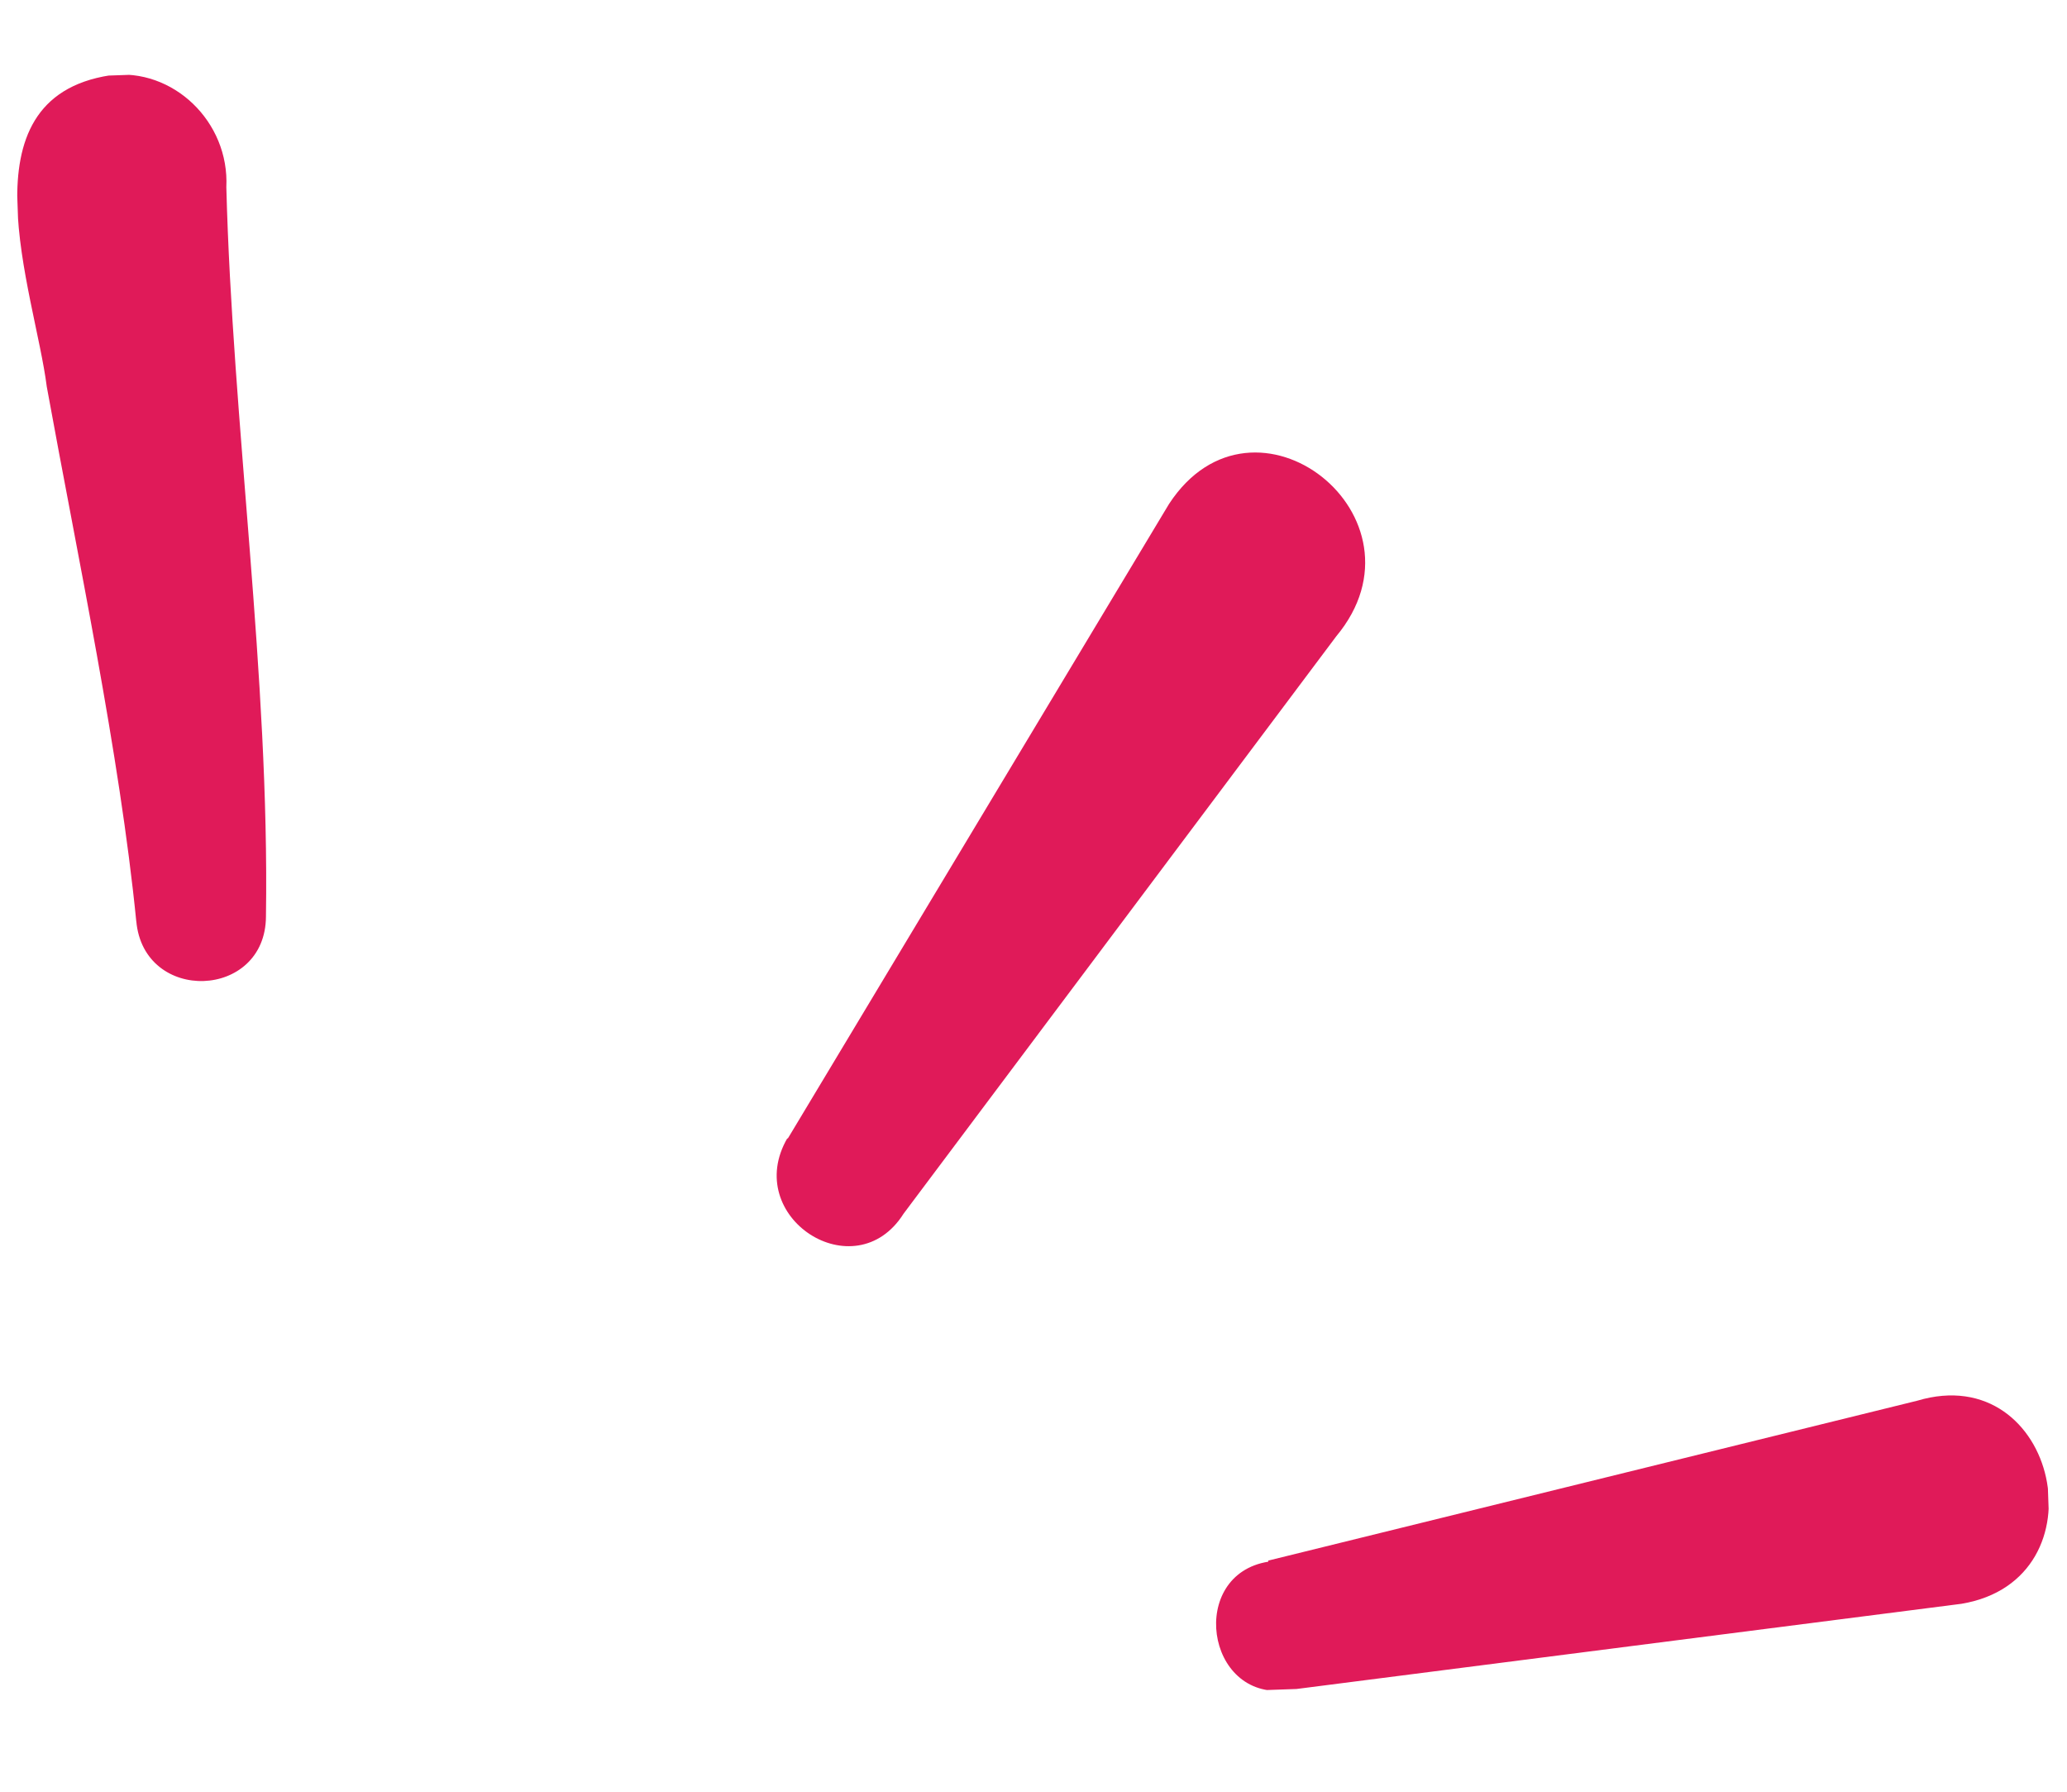 <svg width="30" height="26" viewBox="0 0 30 26" fill="none" xmlns="http://www.w3.org/2000/svg">
    <g clip-path="url(#clip0_223_7262)">
    <path d="M11.43 16.528L16.967 7.313C18.2 5.427 20.837 7.504 19.393 9.235L13.115 17.611C12.41 18.729 10.758 17.661 11.43 16.512L11.43 16.528Z" fill="#E01A59"/>
    <path d="M18.407 22.646L27.826 20.326C29.863 19.717 30.561 22.923 28.468 23.273L18.663 24.529C17.496 24.668 17.242 22.849 18.407 22.662L18.407 22.646Z" fill="#E01A59"/>
    <path d="M1.979 13.381C1.735 10.926 1.129 8.092 0.679 5.612C0.504 4.231 -0.592 1.431 1.597 1.093C2.512 0.98 3.331 1.767 3.285 2.715C3.373 6.138 3.913 9.822 3.86 13.299C3.855 14.506 2.084 14.568 1.978 13.365L1.979 13.381Z" fill="#E01A59"/>
    </g>
    <defs>
    <clipPath id="clip0_223_7262">
    <rect width="28.8" height="24" fill="white" transform="translate(0.191 1.145) rotate(-2)"/>
    </clipPath>
    </defs>
    </svg>
    
